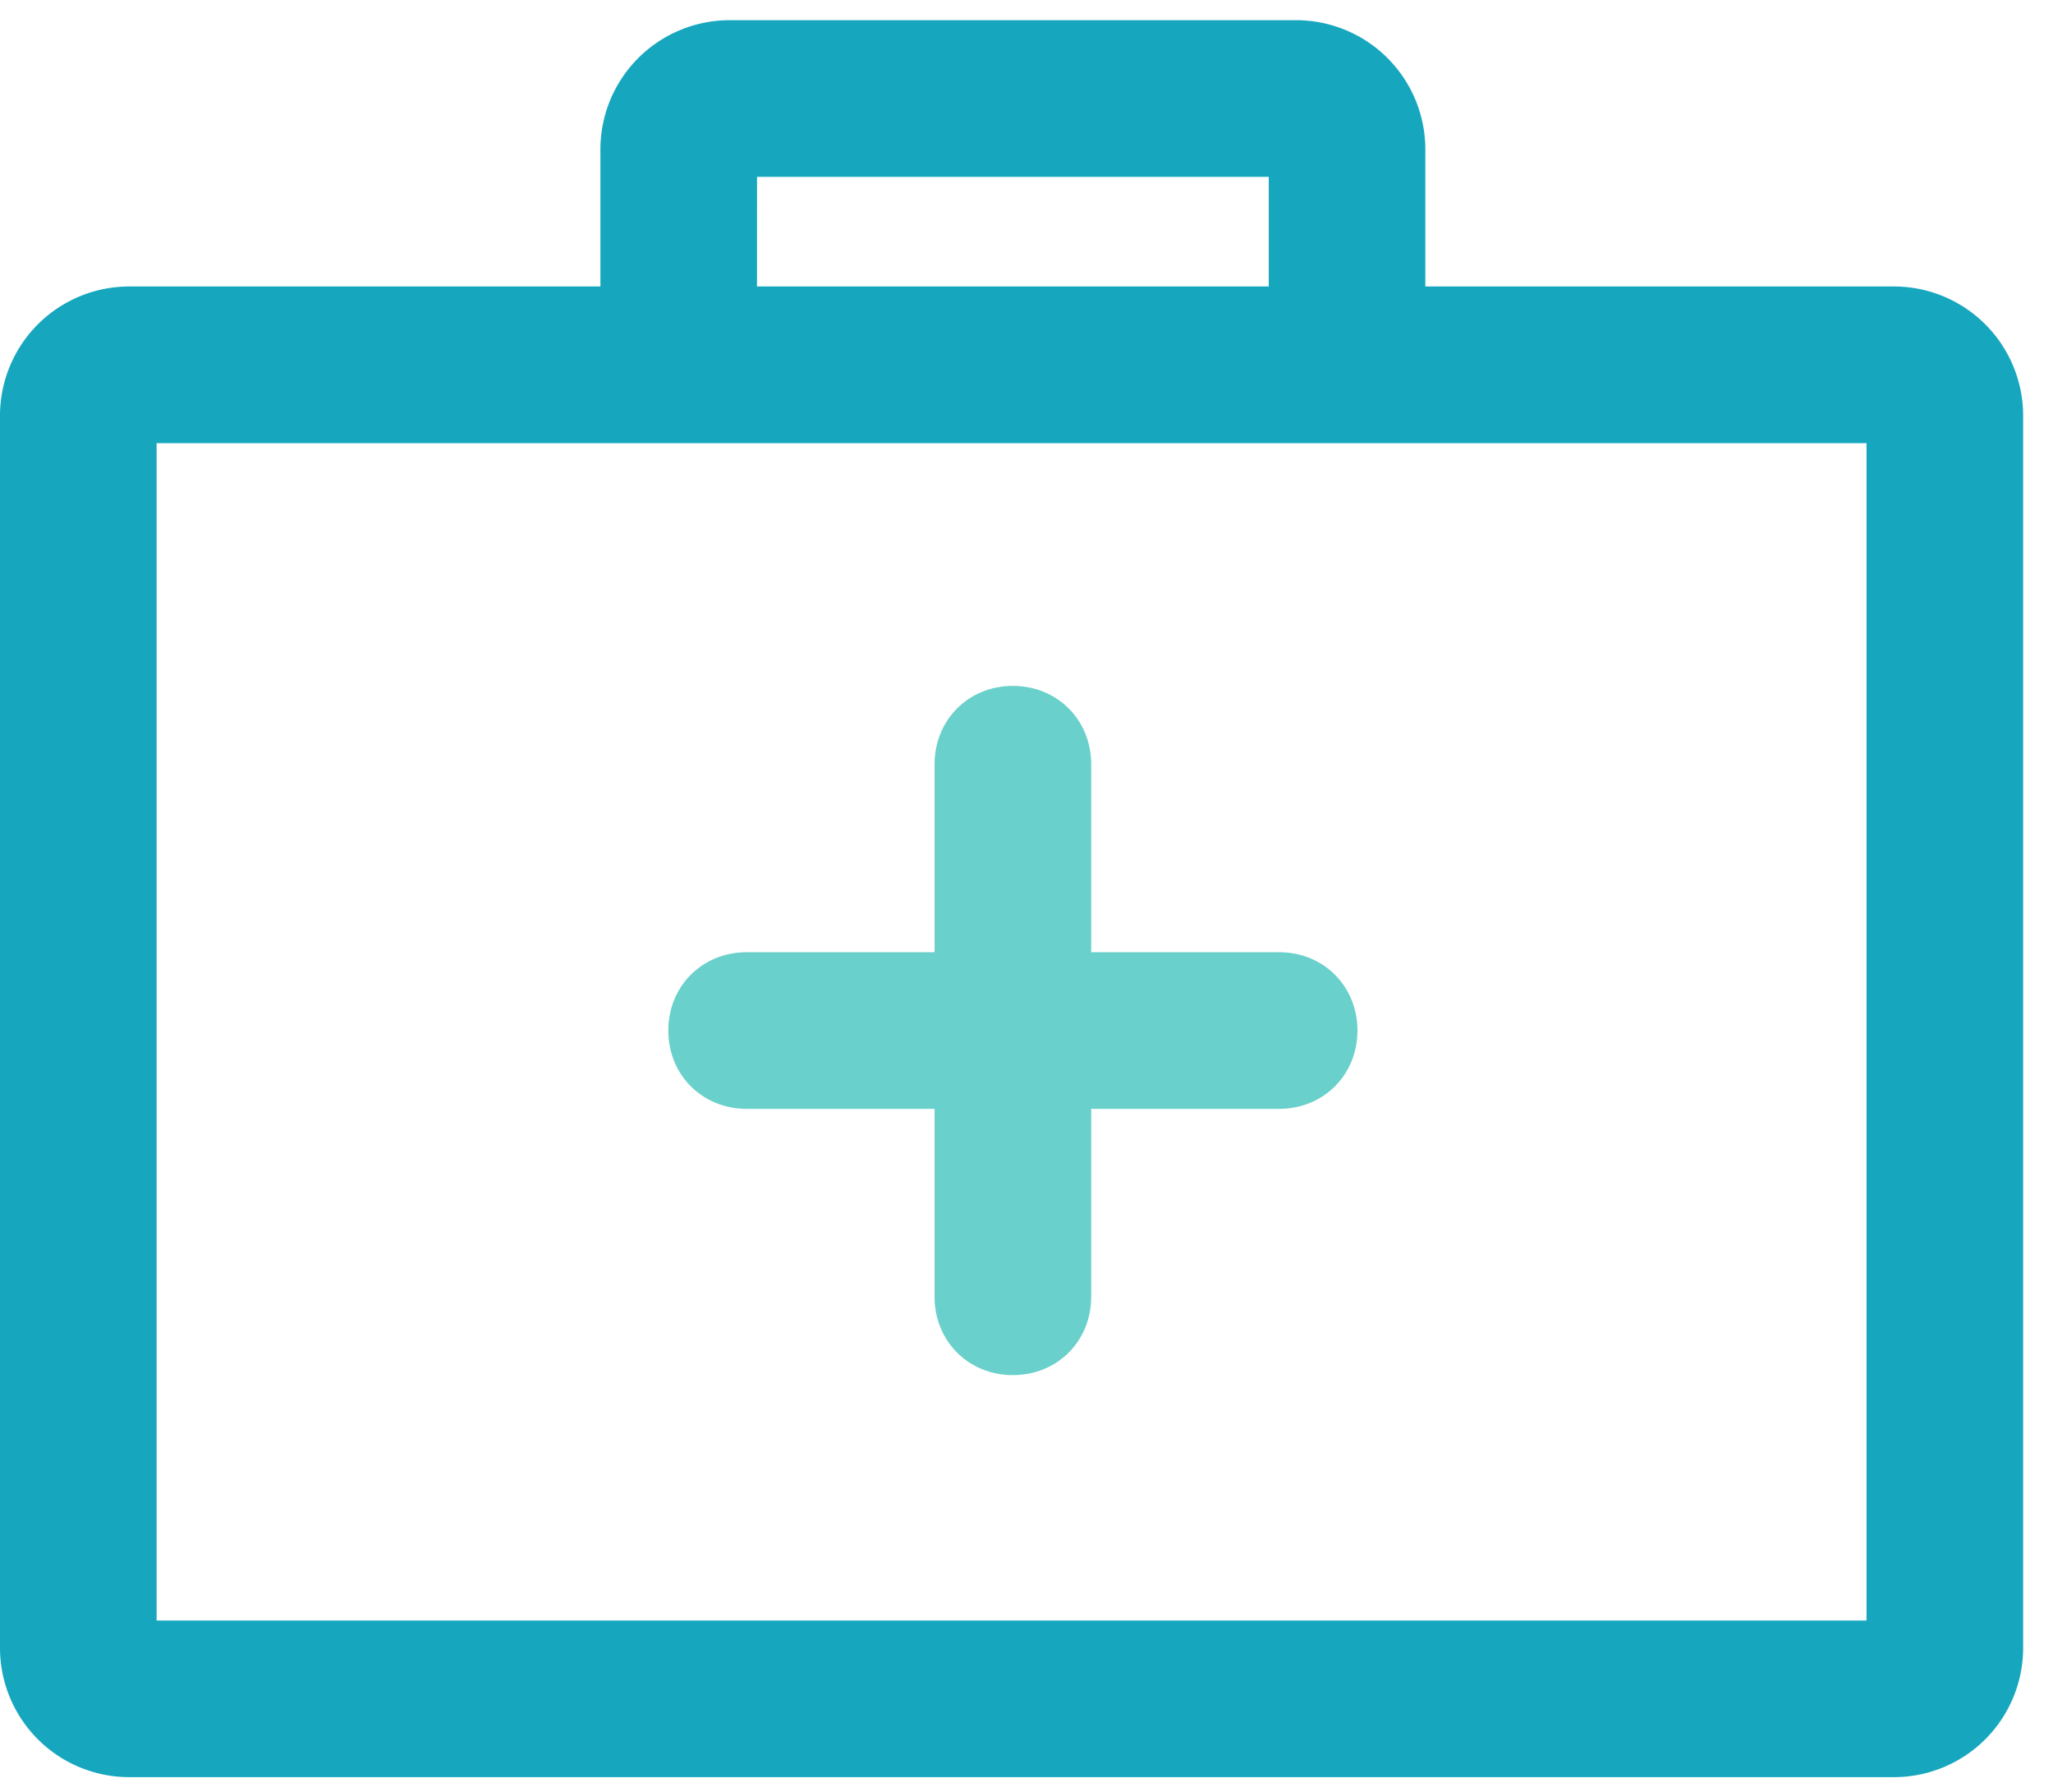 <svg xmlns="http://www.w3.org/2000/svg" width="55" height="48" viewBox="0 0 55 48"><g><g><g><path fill="#16a7bf" d="M50.004 43.411H4.196v-31.54h45.808zM20.281 4.737H33.99v2.937H20.28zm30.422 2.937H38.185V4.037A3.463 3.463 0 0 0 34.688.541H19.582a3.463 3.463 0 0 0-3.497 3.496v3.637H3.497A3.463 3.463 0 0 0 0 11.17v32.94a3.463 3.463 0 0 0 3.497 3.496h47.206A3.463 3.463 0 0 0 54.2 44.11V11.17a3.463 3.463 0 0 0-3.497-3.496z"/></g><g><path fill="#69d0cb" d="M34.268 25.508h-5.035v-5.036c0-1.189-.909-2.098-2.098-2.098-1.189 0-2.098.91-2.098 2.098v5.036h-5.035c-1.19 0-2.098.909-2.098 2.098 0 1.188.909 2.098 2.098 2.098h5.035v5.035c0 1.189.91 2.098 2.098 2.098 1.189 0 2.098-.91 2.098-2.098v-5.035h5.035c1.19 0 2.098-.91 2.098-2.098 0-1.19-.909-2.098-2.098-2.098z"/></g></g></g></svg>